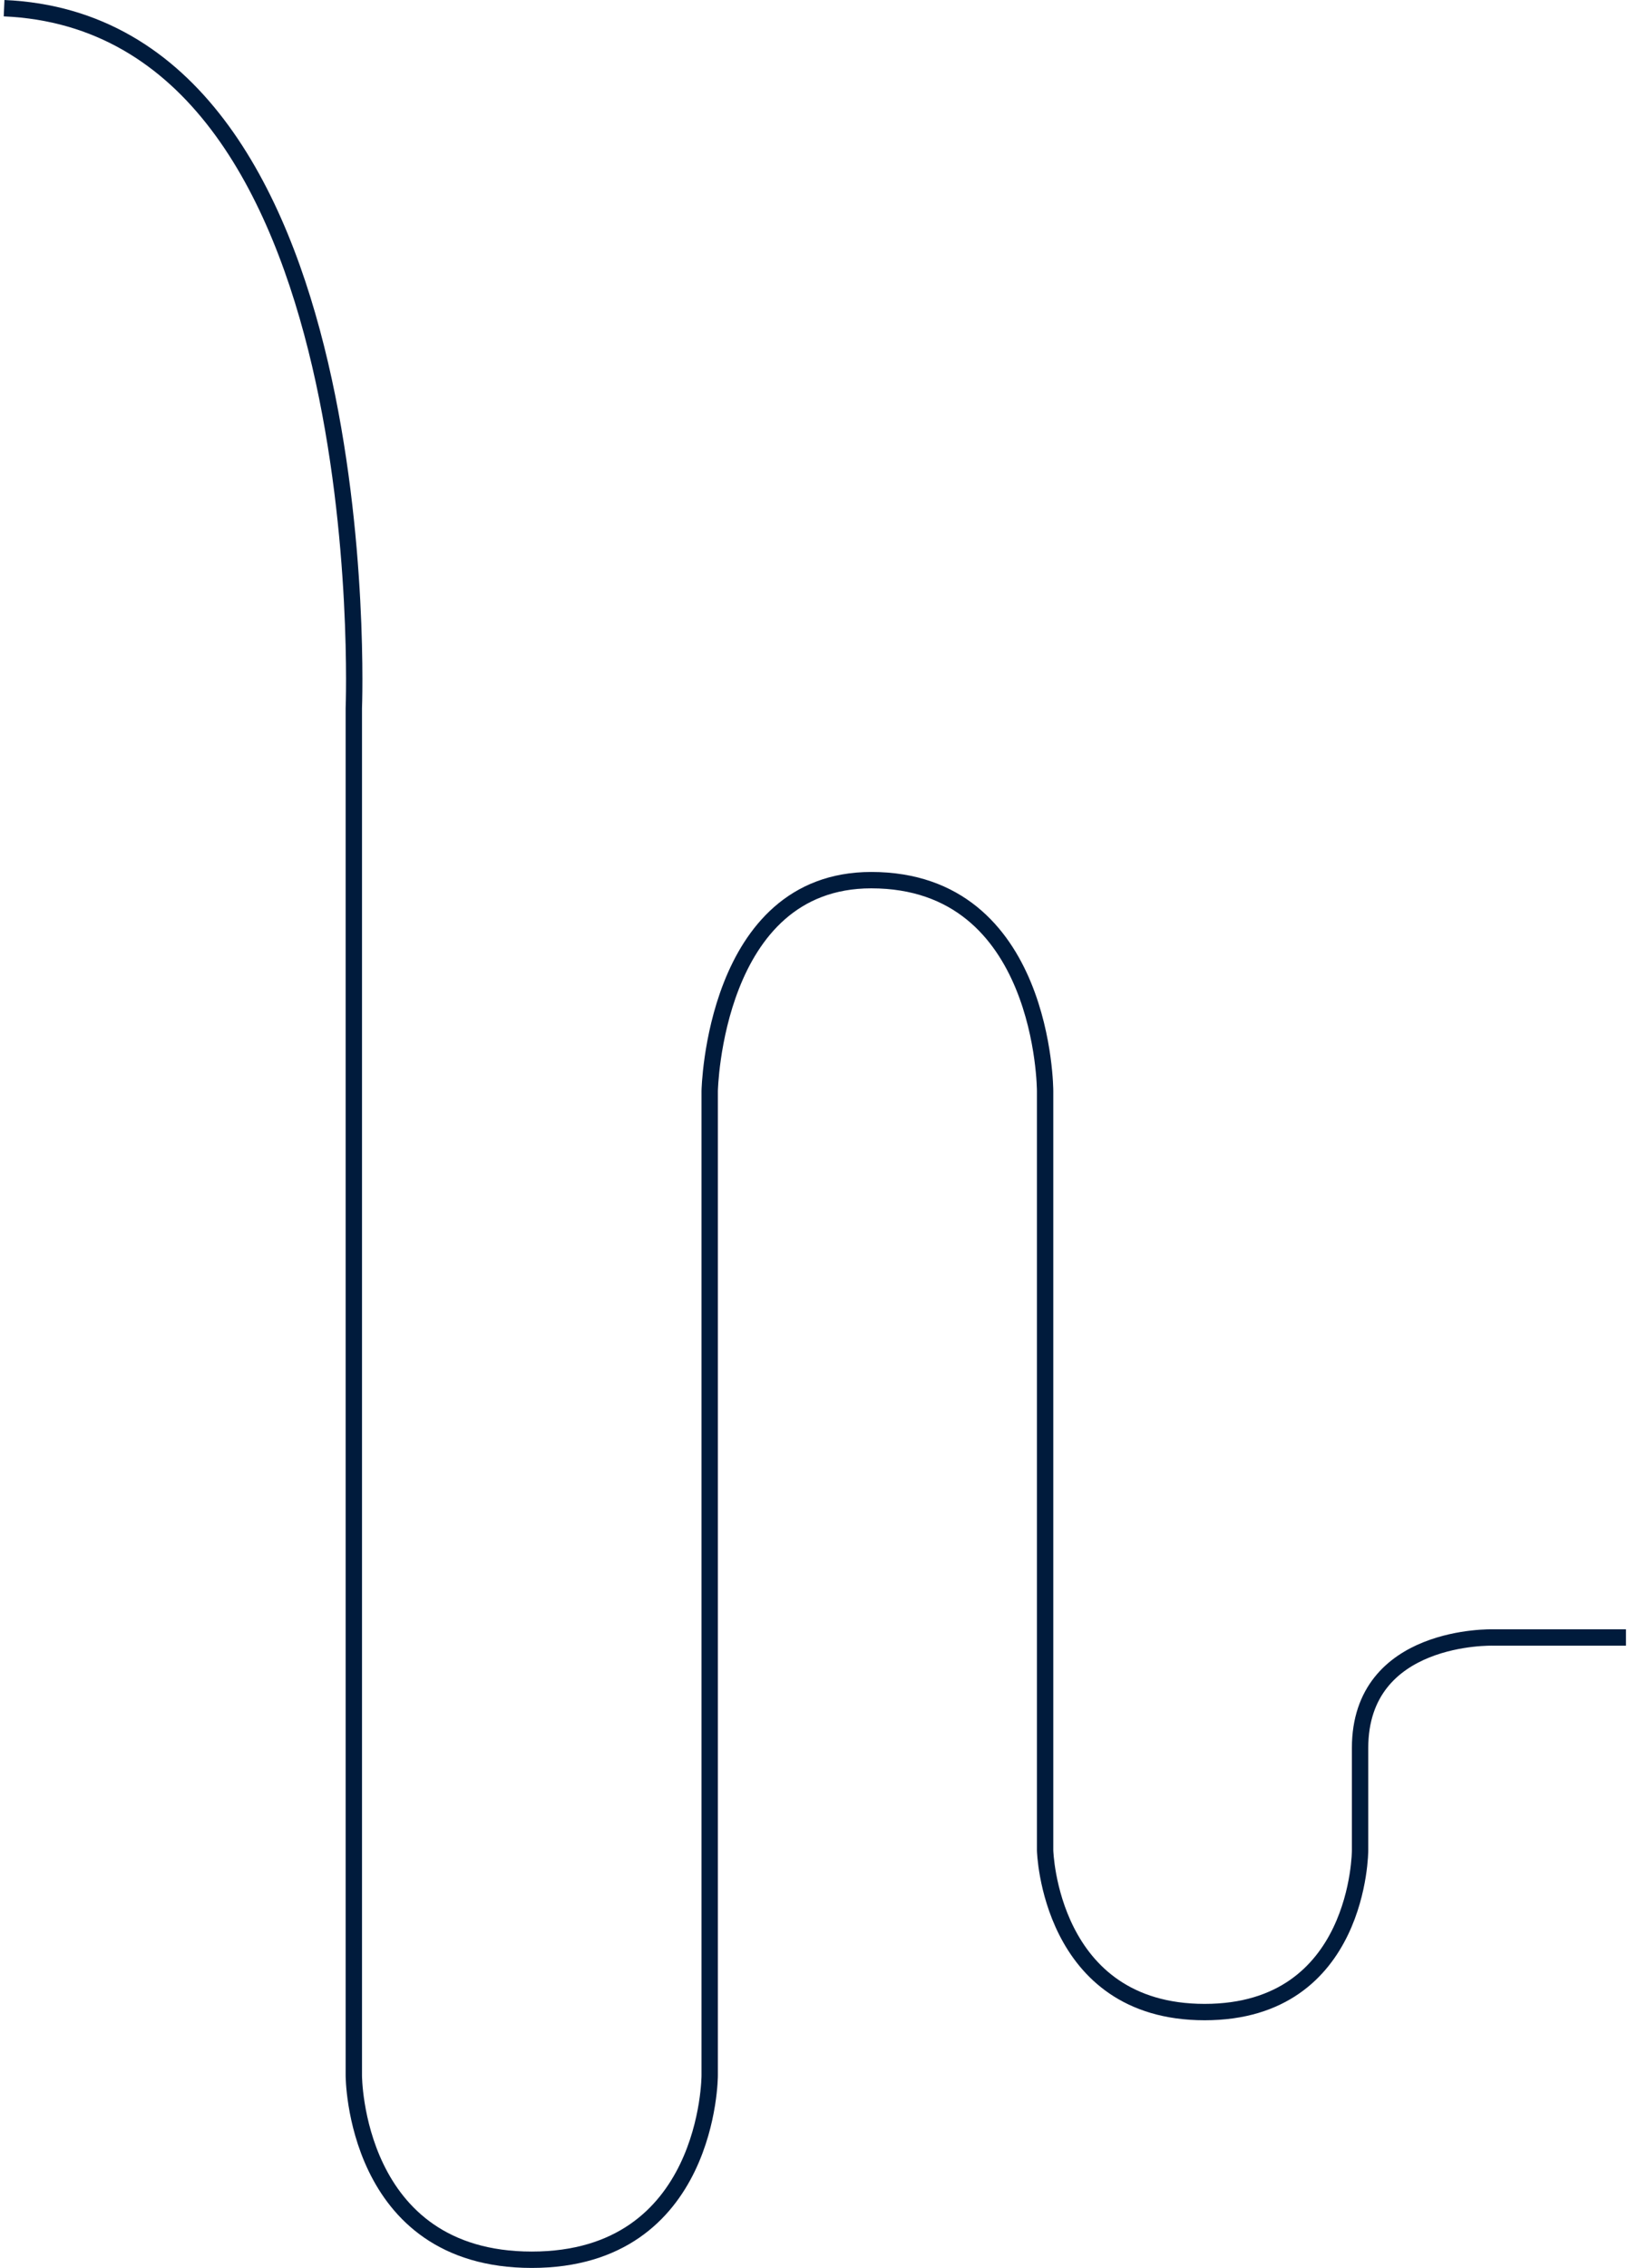 <?xml version="1.0" encoding="UTF-8"?> <svg xmlns="http://www.w3.org/2000/svg" width="398" height="554" viewBox="0 0 398 554" fill="none"> <path d="M1 2C93 5.999 86.499 173 86.499 173V507C86.499 507 86.499 552 130 552C173.5 552 173.5 507 173.5 507V266.5C173.5 266.5 174.499 215 212.999 215C255.499 215 255.499 266.5 255.499 266.5V452C255.499 452 256.499 491.5 294.499 491.5C332.499 491.5 332.499 452 332.499 452V427C332.499 399 364.999 400 364.999 400H397.499" stroke="#001B3C" stroke-width="4"></path> </svg> 